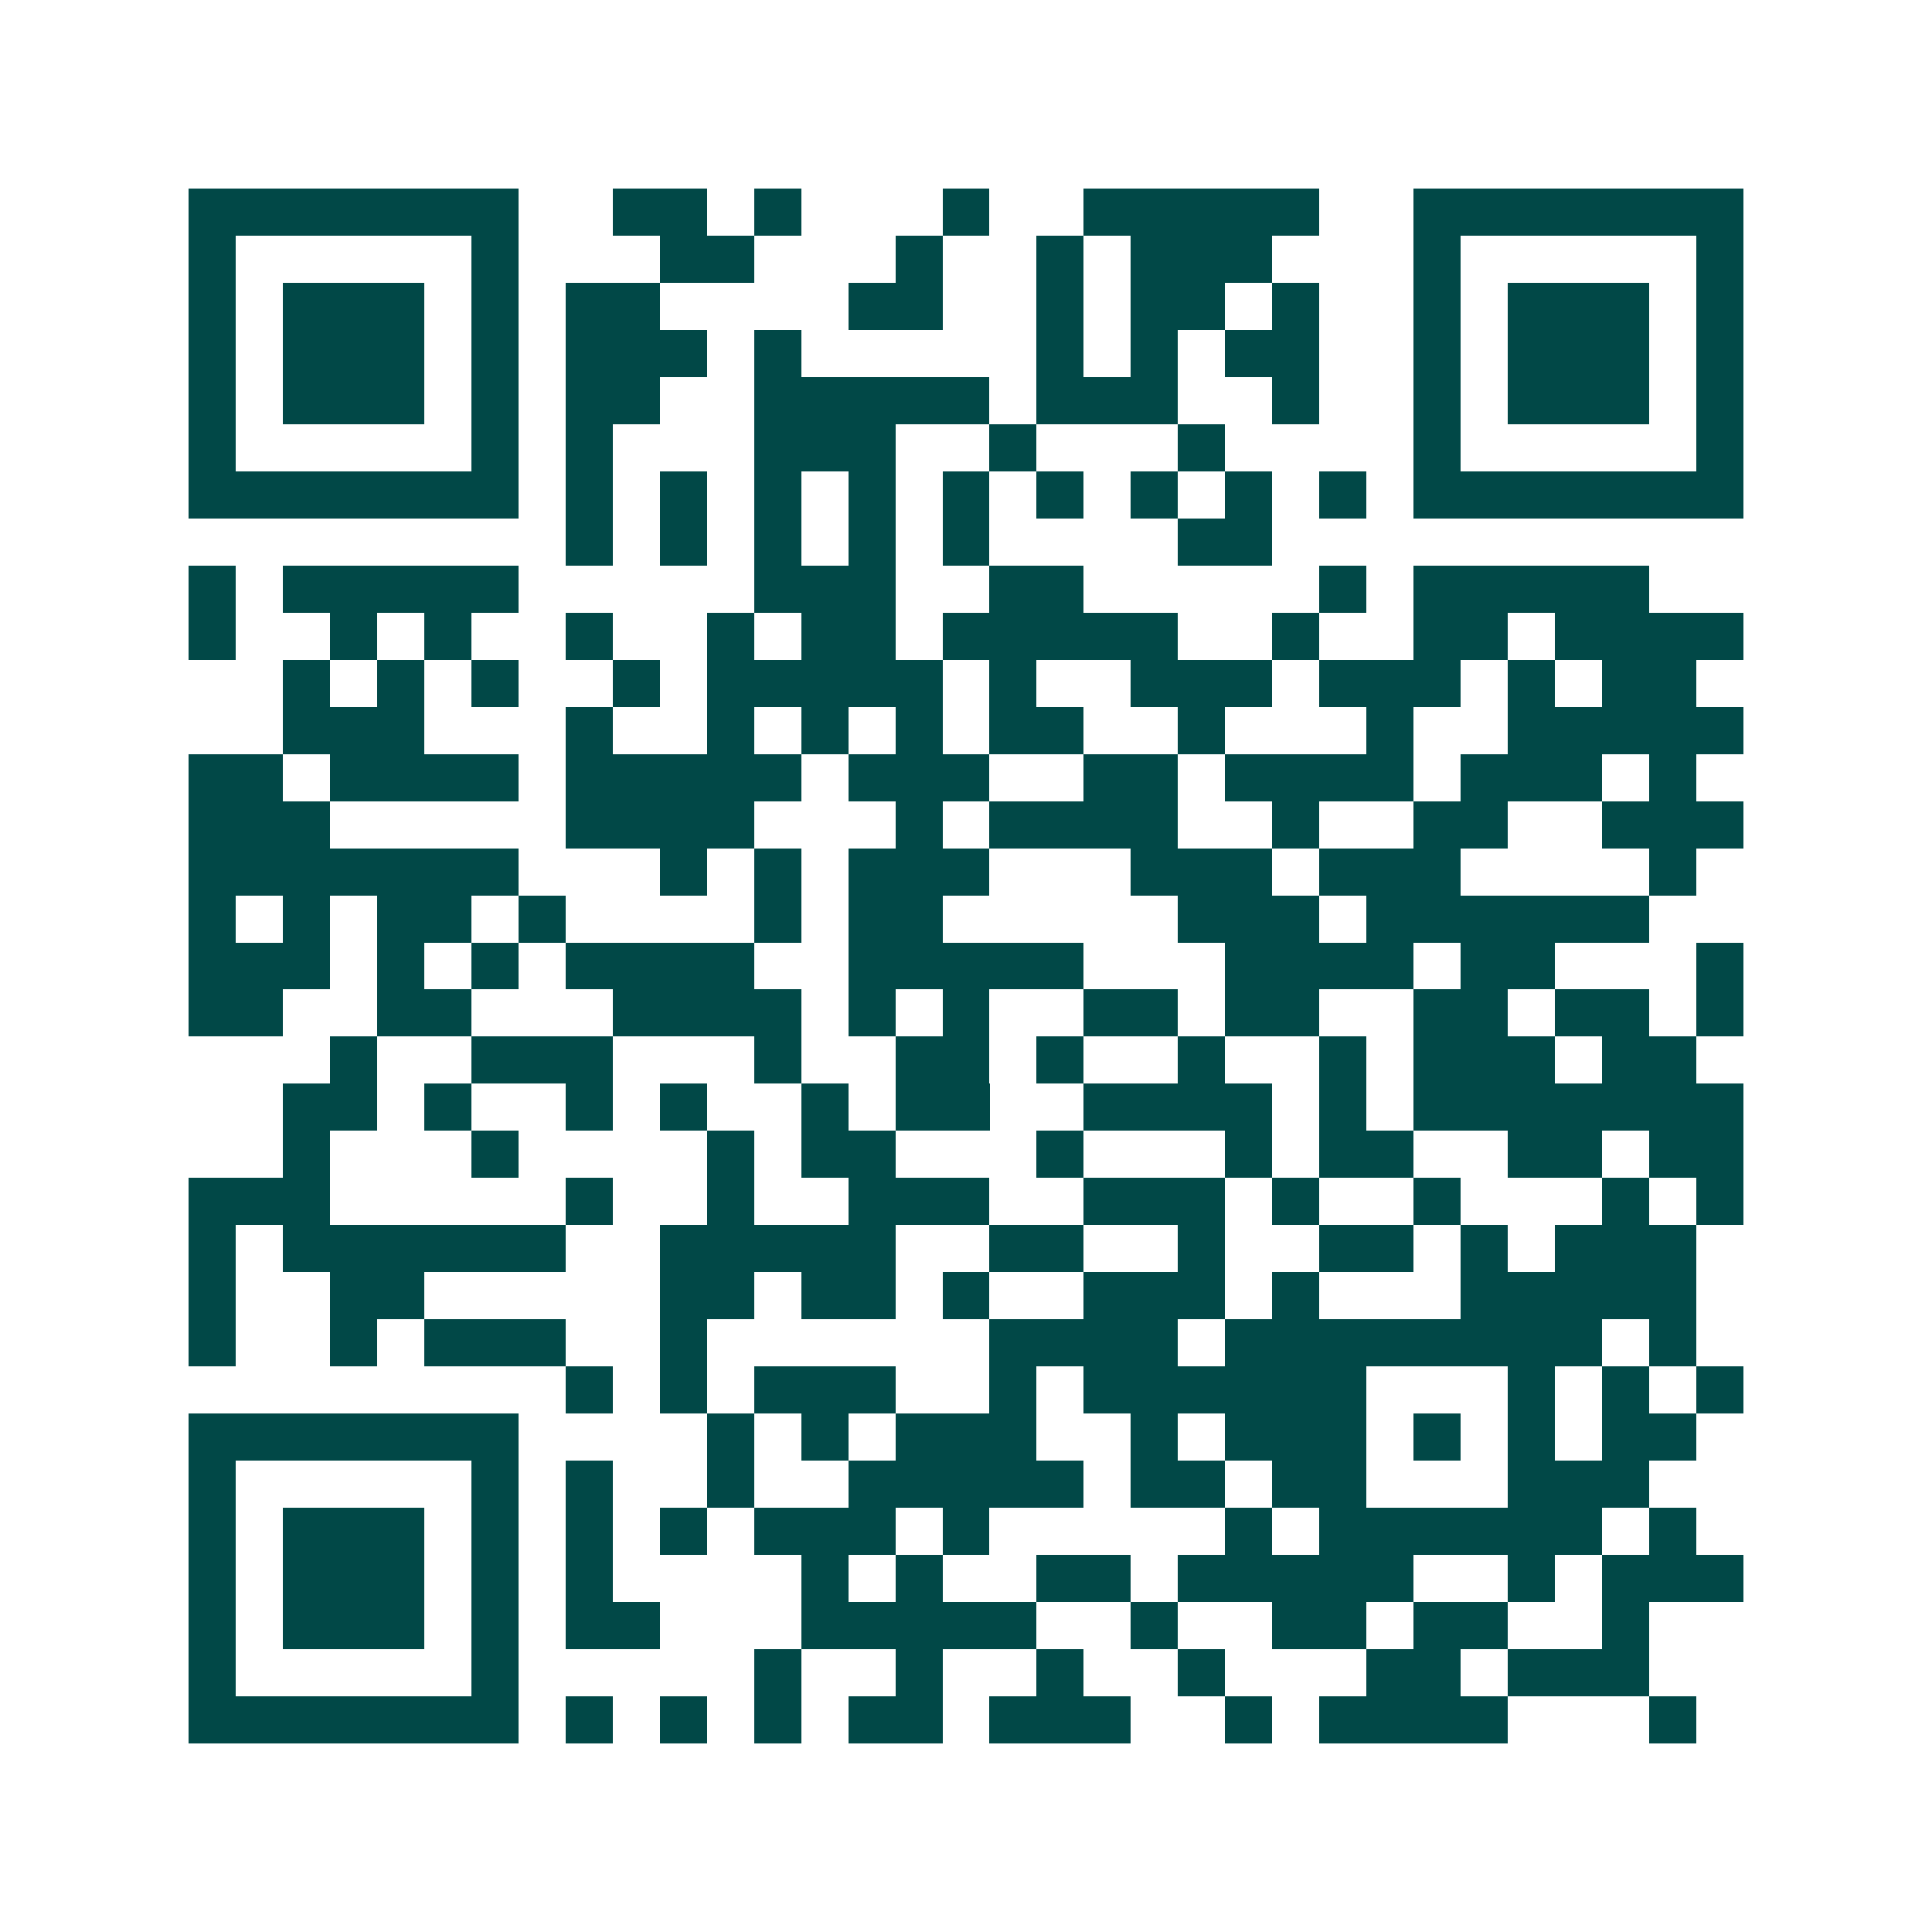 <svg xmlns="http://www.w3.org/2000/svg" width="200" height="200" viewBox="0 0 41 41" shape-rendering="crispEdges"><path fill="#ffffff" d="M0 0h41v41H0z"/><path stroke="#014847" d="M4 4.5h7m2 0h2m1 0h1m3 0h1m2 0h5m2 0h7M4 5.5h1m5 0h1m3 0h2m3 0h1m2 0h1m1 0h3m3 0h1m5 0h1M4 6.5h1m1 0h3m1 0h1m1 0h2m4 0h2m2 0h1m1 0h2m1 0h1m2 0h1m1 0h3m1 0h1M4 7.5h1m1 0h3m1 0h1m1 0h3m1 0h1m5 0h1m1 0h1m1 0h2m2 0h1m1 0h3m1 0h1M4 8.5h1m1 0h3m1 0h1m1 0h2m2 0h5m1 0h3m2 0h1m2 0h1m1 0h3m1 0h1M4 9.5h1m5 0h1m1 0h1m3 0h3m2 0h1m3 0h1m4 0h1m5 0h1M4 10.5h7m1 0h1m1 0h1m1 0h1m1 0h1m1 0h1m1 0h1m1 0h1m1 0h1m1 0h1m1 0h7M12 11.5h1m1 0h1m1 0h1m1 0h1m1 0h1m4 0h2M4 12.5h1m1 0h5m5 0h3m2 0h2m5 0h1m1 0h5M4 13.5h1m2 0h1m1 0h1m2 0h1m2 0h1m1 0h2m1 0h5m2 0h1m2 0h2m1 0h4M6 14.5h1m1 0h1m1 0h1m2 0h1m1 0h5m1 0h1m2 0h3m1 0h3m1 0h1m1 0h2M6 15.5h3m3 0h1m2 0h1m1 0h1m1 0h1m1 0h2m2 0h1m3 0h1m2 0h5M4 16.5h2m1 0h4m1 0h5m1 0h3m2 0h2m1 0h4m1 0h3m1 0h1M4 17.5h3m5 0h4m3 0h1m1 0h4m2 0h1m2 0h2m2 0h3M4 18.5h7m3 0h1m1 0h1m1 0h3m3 0h3m1 0h3m4 0h1M4 19.5h1m1 0h1m1 0h2m1 0h1m4 0h1m1 0h2m5 0h3m1 0h6M4 20.5h3m1 0h1m1 0h1m1 0h4m2 0h5m3 0h4m1 0h2m3 0h1M4 21.5h2m2 0h2m3 0h4m1 0h1m1 0h1m2 0h2m1 0h2m2 0h2m1 0h2m1 0h1M7 22.5h1m2 0h3m3 0h1m2 0h2m1 0h1m2 0h1m2 0h1m1 0h3m1 0h2M6 23.5h2m1 0h1m2 0h1m1 0h1m2 0h1m1 0h2m2 0h4m1 0h1m1 0h7M6 24.5h1m3 0h1m4 0h1m1 0h2m3 0h1m3 0h1m1 0h2m2 0h2m1 0h2M4 25.5h3m5 0h1m2 0h1m2 0h3m2 0h3m1 0h1m2 0h1m3 0h1m1 0h1M4 26.5h1m1 0h6m2 0h5m2 0h2m2 0h1m2 0h2m1 0h1m1 0h3M4 27.5h1m2 0h2m5 0h2m1 0h2m1 0h1m2 0h3m1 0h1m3 0h5M4 28.5h1m2 0h1m1 0h3m2 0h1m6 0h4m1 0h8m1 0h1M12 29.5h1m1 0h1m1 0h3m2 0h1m1 0h6m3 0h1m1 0h1m1 0h1M4 30.5h7m4 0h1m1 0h1m1 0h3m2 0h1m1 0h3m1 0h1m1 0h1m1 0h2M4 31.5h1m5 0h1m1 0h1m2 0h1m2 0h5m1 0h2m1 0h2m3 0h3M4 32.5h1m1 0h3m1 0h1m1 0h1m1 0h1m1 0h3m1 0h1m5 0h1m1 0h6m1 0h1M4 33.5h1m1 0h3m1 0h1m1 0h1m4 0h1m1 0h1m2 0h2m1 0h5m2 0h1m1 0h3M4 34.5h1m1 0h3m1 0h1m1 0h2m3 0h5m2 0h1m2 0h2m1 0h2m2 0h1M4 35.5h1m5 0h1m5 0h1m2 0h1m2 0h1m2 0h1m3 0h2m1 0h3M4 36.5h7m1 0h1m1 0h1m1 0h1m1 0h2m1 0h3m2 0h1m1 0h4m3 0h1"/></svg>
